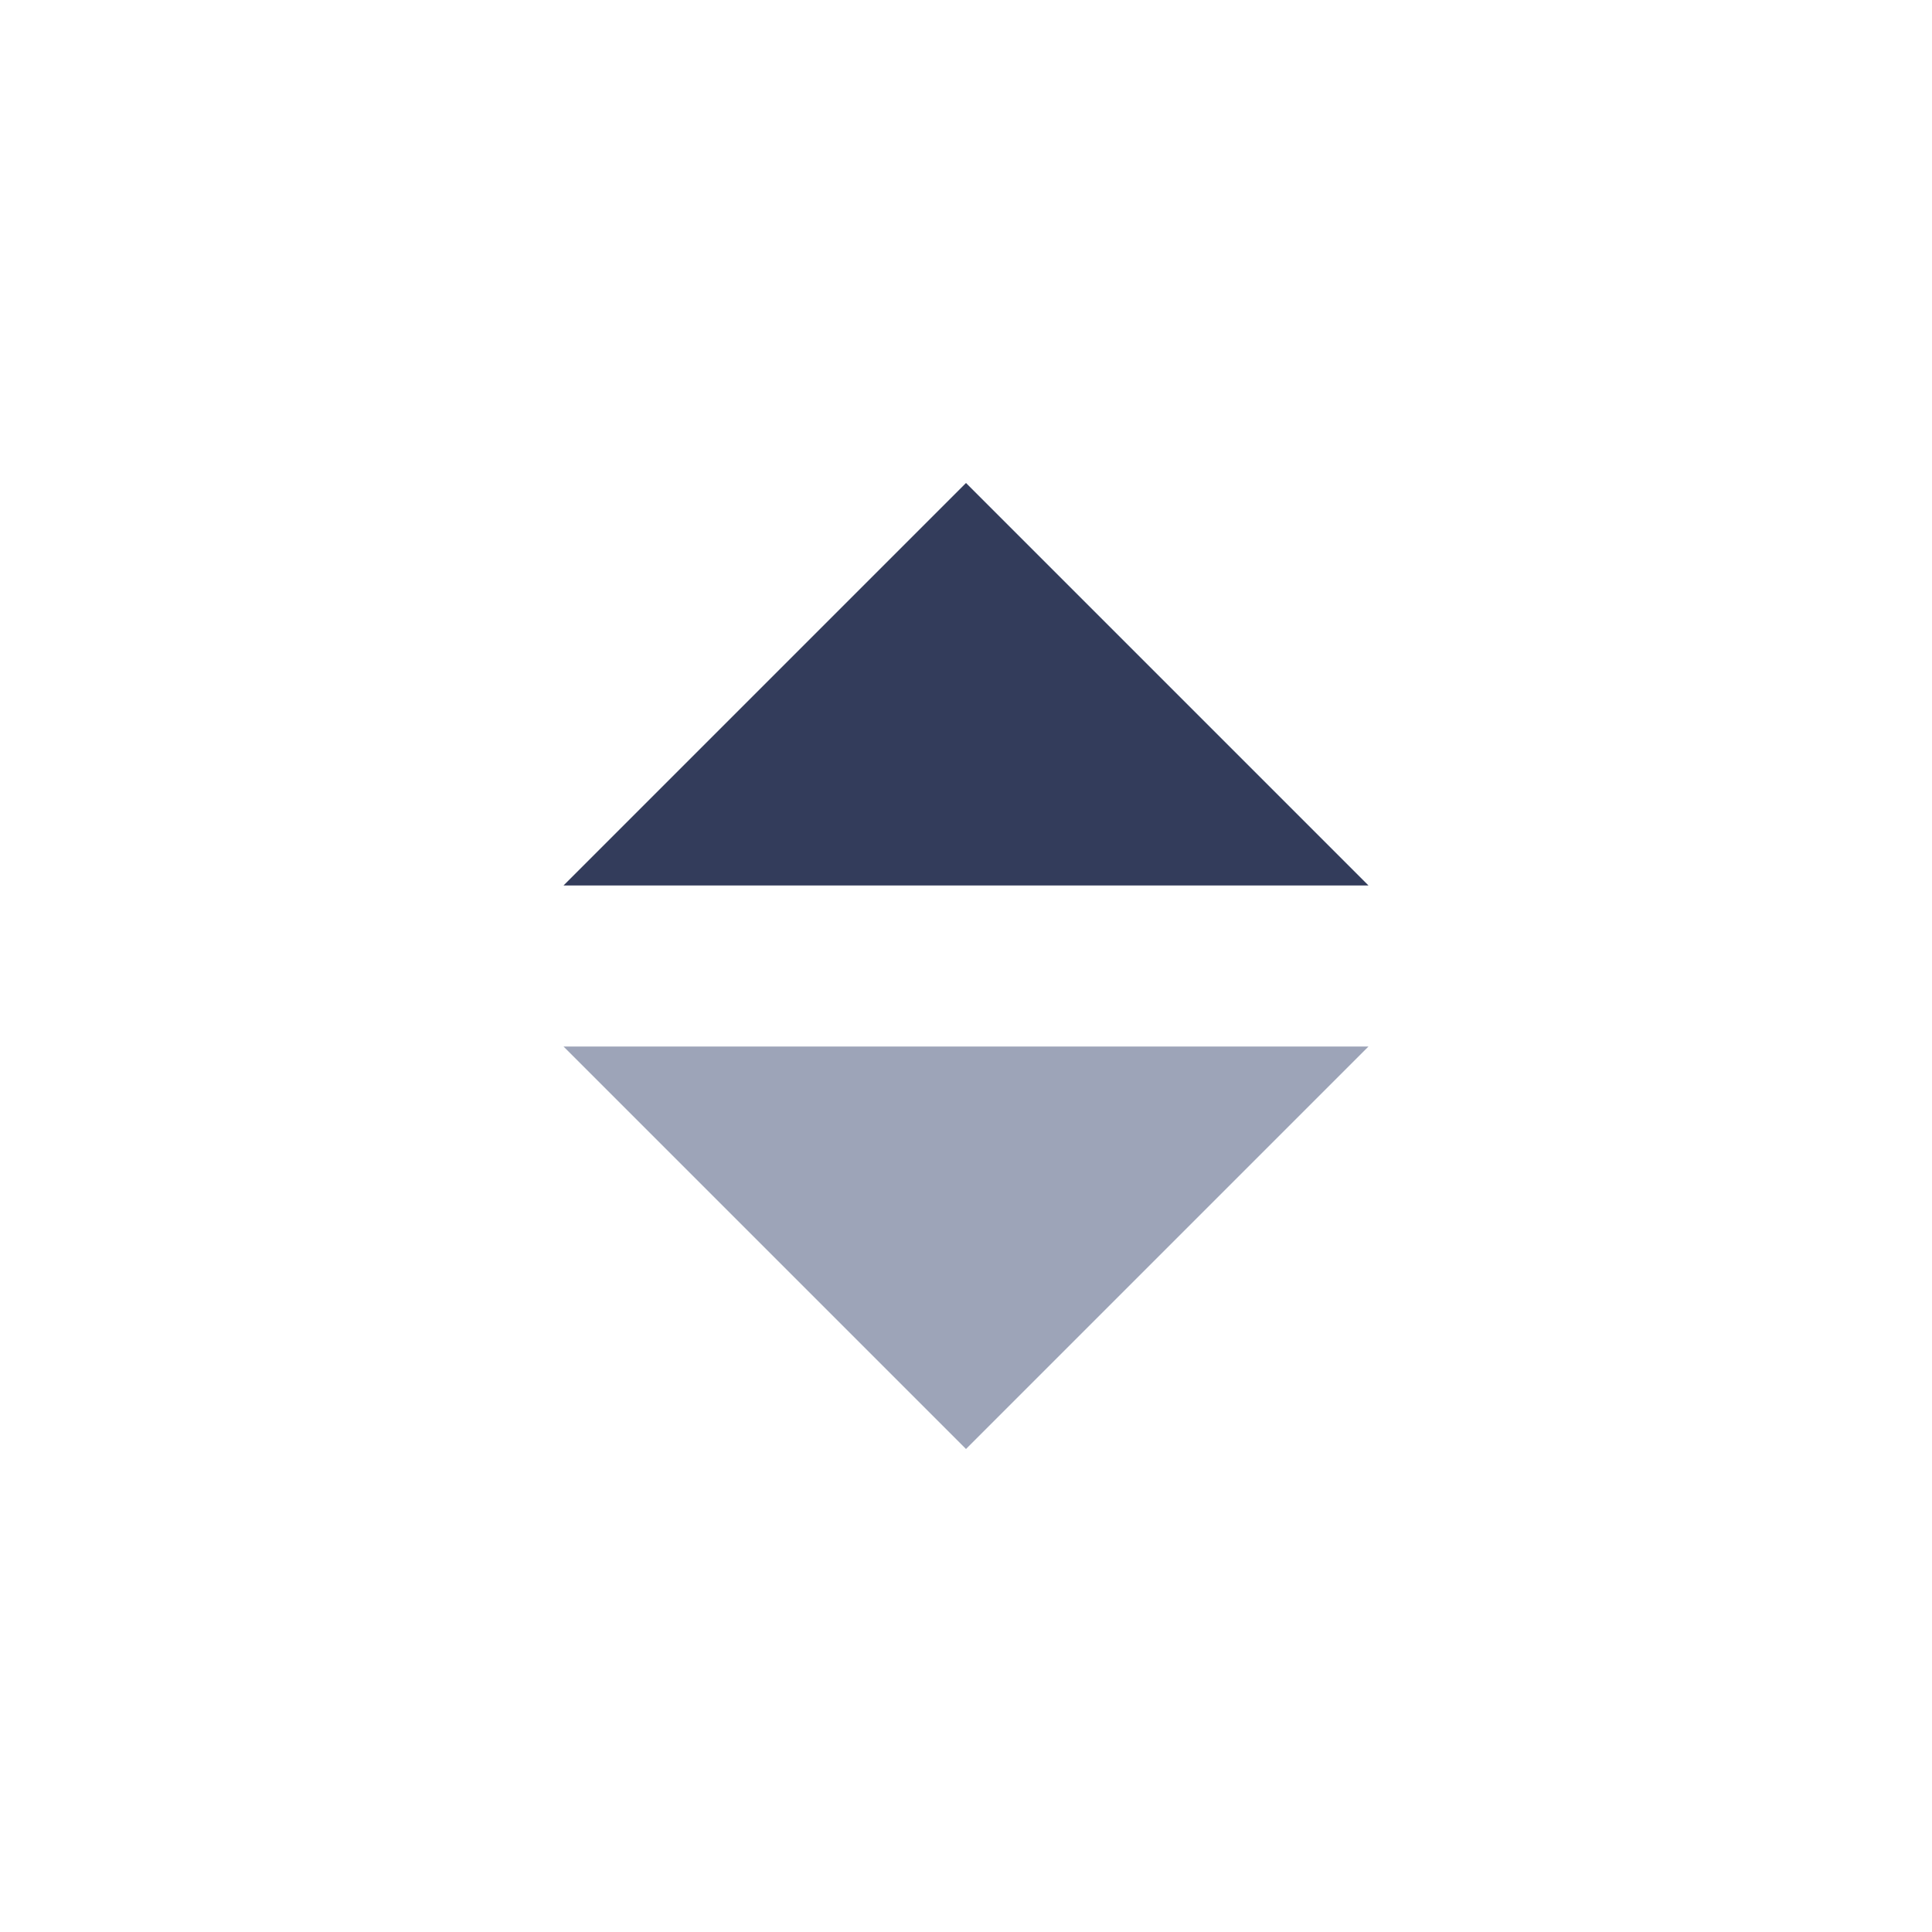 <svg width="24" height="24" viewBox="0 0 24 24" fill="none" xmlns="http://www.w3.org/2000/svg">
<path d="M7 13L12 18L17 13H7Z" fill="#9DA4B8"/>
<path d="M17 11L12 6L7 11L17 11Z" fill="#333C5B"/>
</svg>
